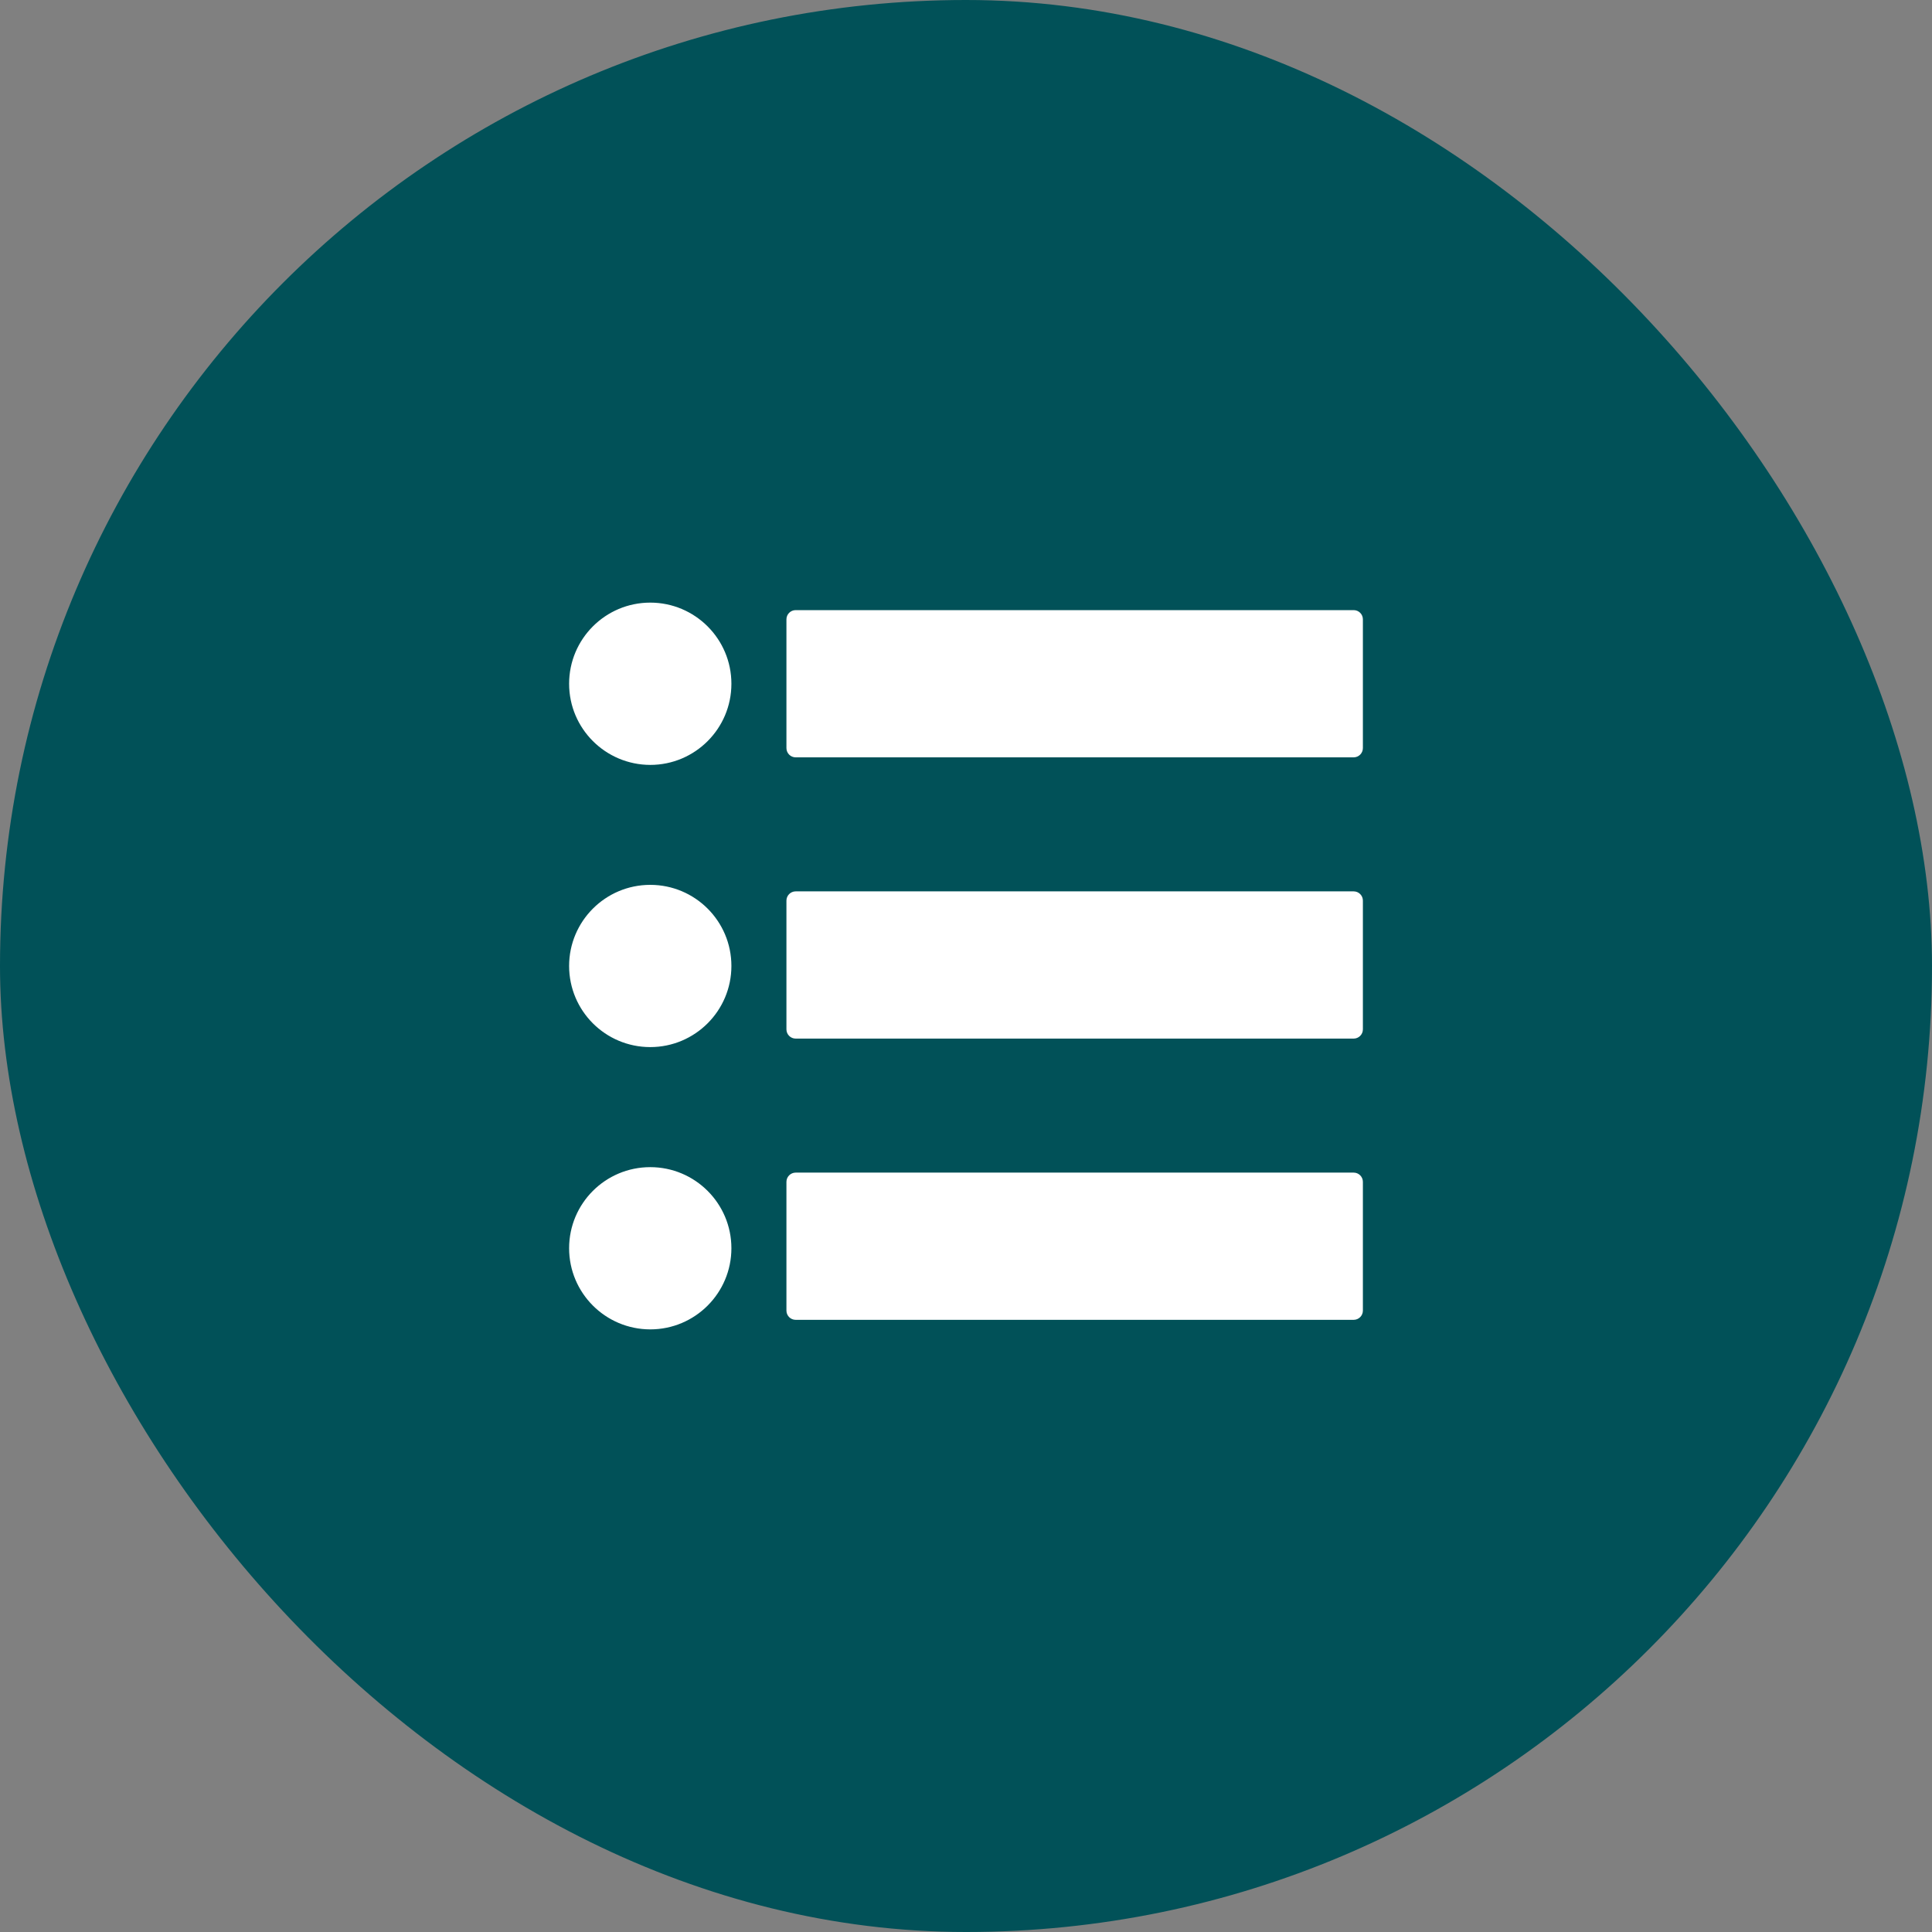 <svg xmlns="http://www.w3.org/2000/svg" fill="none" height="100%" overflow="visible"
    preserveAspectRatio="none" style="display: block;" viewBox="0 0 35 35" width="100%">
    <rect x="0" y="0" width="35" height="35" fill="#808080" stroke="none"/>
    <g id="Frame 1984080241">
        <rect fill="#015158" height="35" rx="17.5" width="35" />
        <g id="Group 1686558037">
            <g id="Group">
                <path clip-rule="evenodd"
                    d="M11.78 21.144C12.591 21.144 13.25 21.801 13.25 22.613C13.25 23.424 12.592 24.083 11.78 24.083C10.968 24.082 10.31 23.424 10.31 22.613C10.31 21.801 10.968 21.144 11.78 21.144ZM14.414 21.243H24.523C24.615 21.243 24.69 21.318 24.69 21.41V23.743C24.69 23.835 24.615 23.91 24.523 23.91H14.414C14.322 23.91 14.247 23.835 14.247 23.743V21.41C14.247 21.318 14.323 21.243 14.414 21.243ZM14.414 16.148H24.523C24.615 16.148 24.69 16.223 24.69 16.315V18.648C24.69 18.74 24.615 18.815 24.523 18.815H14.414C14.322 18.815 14.247 18.74 14.247 18.648V16.315C14.247 16.223 14.323 16.148 14.414 16.148ZM14.414 11.053H24.523C24.615 11.053 24.69 11.127 24.69 11.22V13.552C24.69 13.645 24.615 13.72 24.523 13.72H14.414C14.322 13.72 14.247 13.645 14.247 13.552V11.22C14.247 11.127 14.323 11.053 14.414 11.053ZM11.78 16.03C12.591 16.03 13.25 16.687 13.25 17.499C13.25 18.31 12.592 18.969 11.78 18.969C10.968 18.969 10.31 18.312 10.31 17.499C10.31 16.689 10.968 16.03 11.78 16.03ZM11.78 10.917C12.591 10.917 13.25 11.575 13.25 12.387C13.25 13.198 12.592 13.857 11.78 13.857C10.968 13.855 10.31 13.198 10.31 12.387C10.31 11.575 10.968 10.917 11.78 10.917Z"
                    fill="white" fill-rule="evenodd" id="Vector" />
            </g>
        </g>
    </g>
</svg>